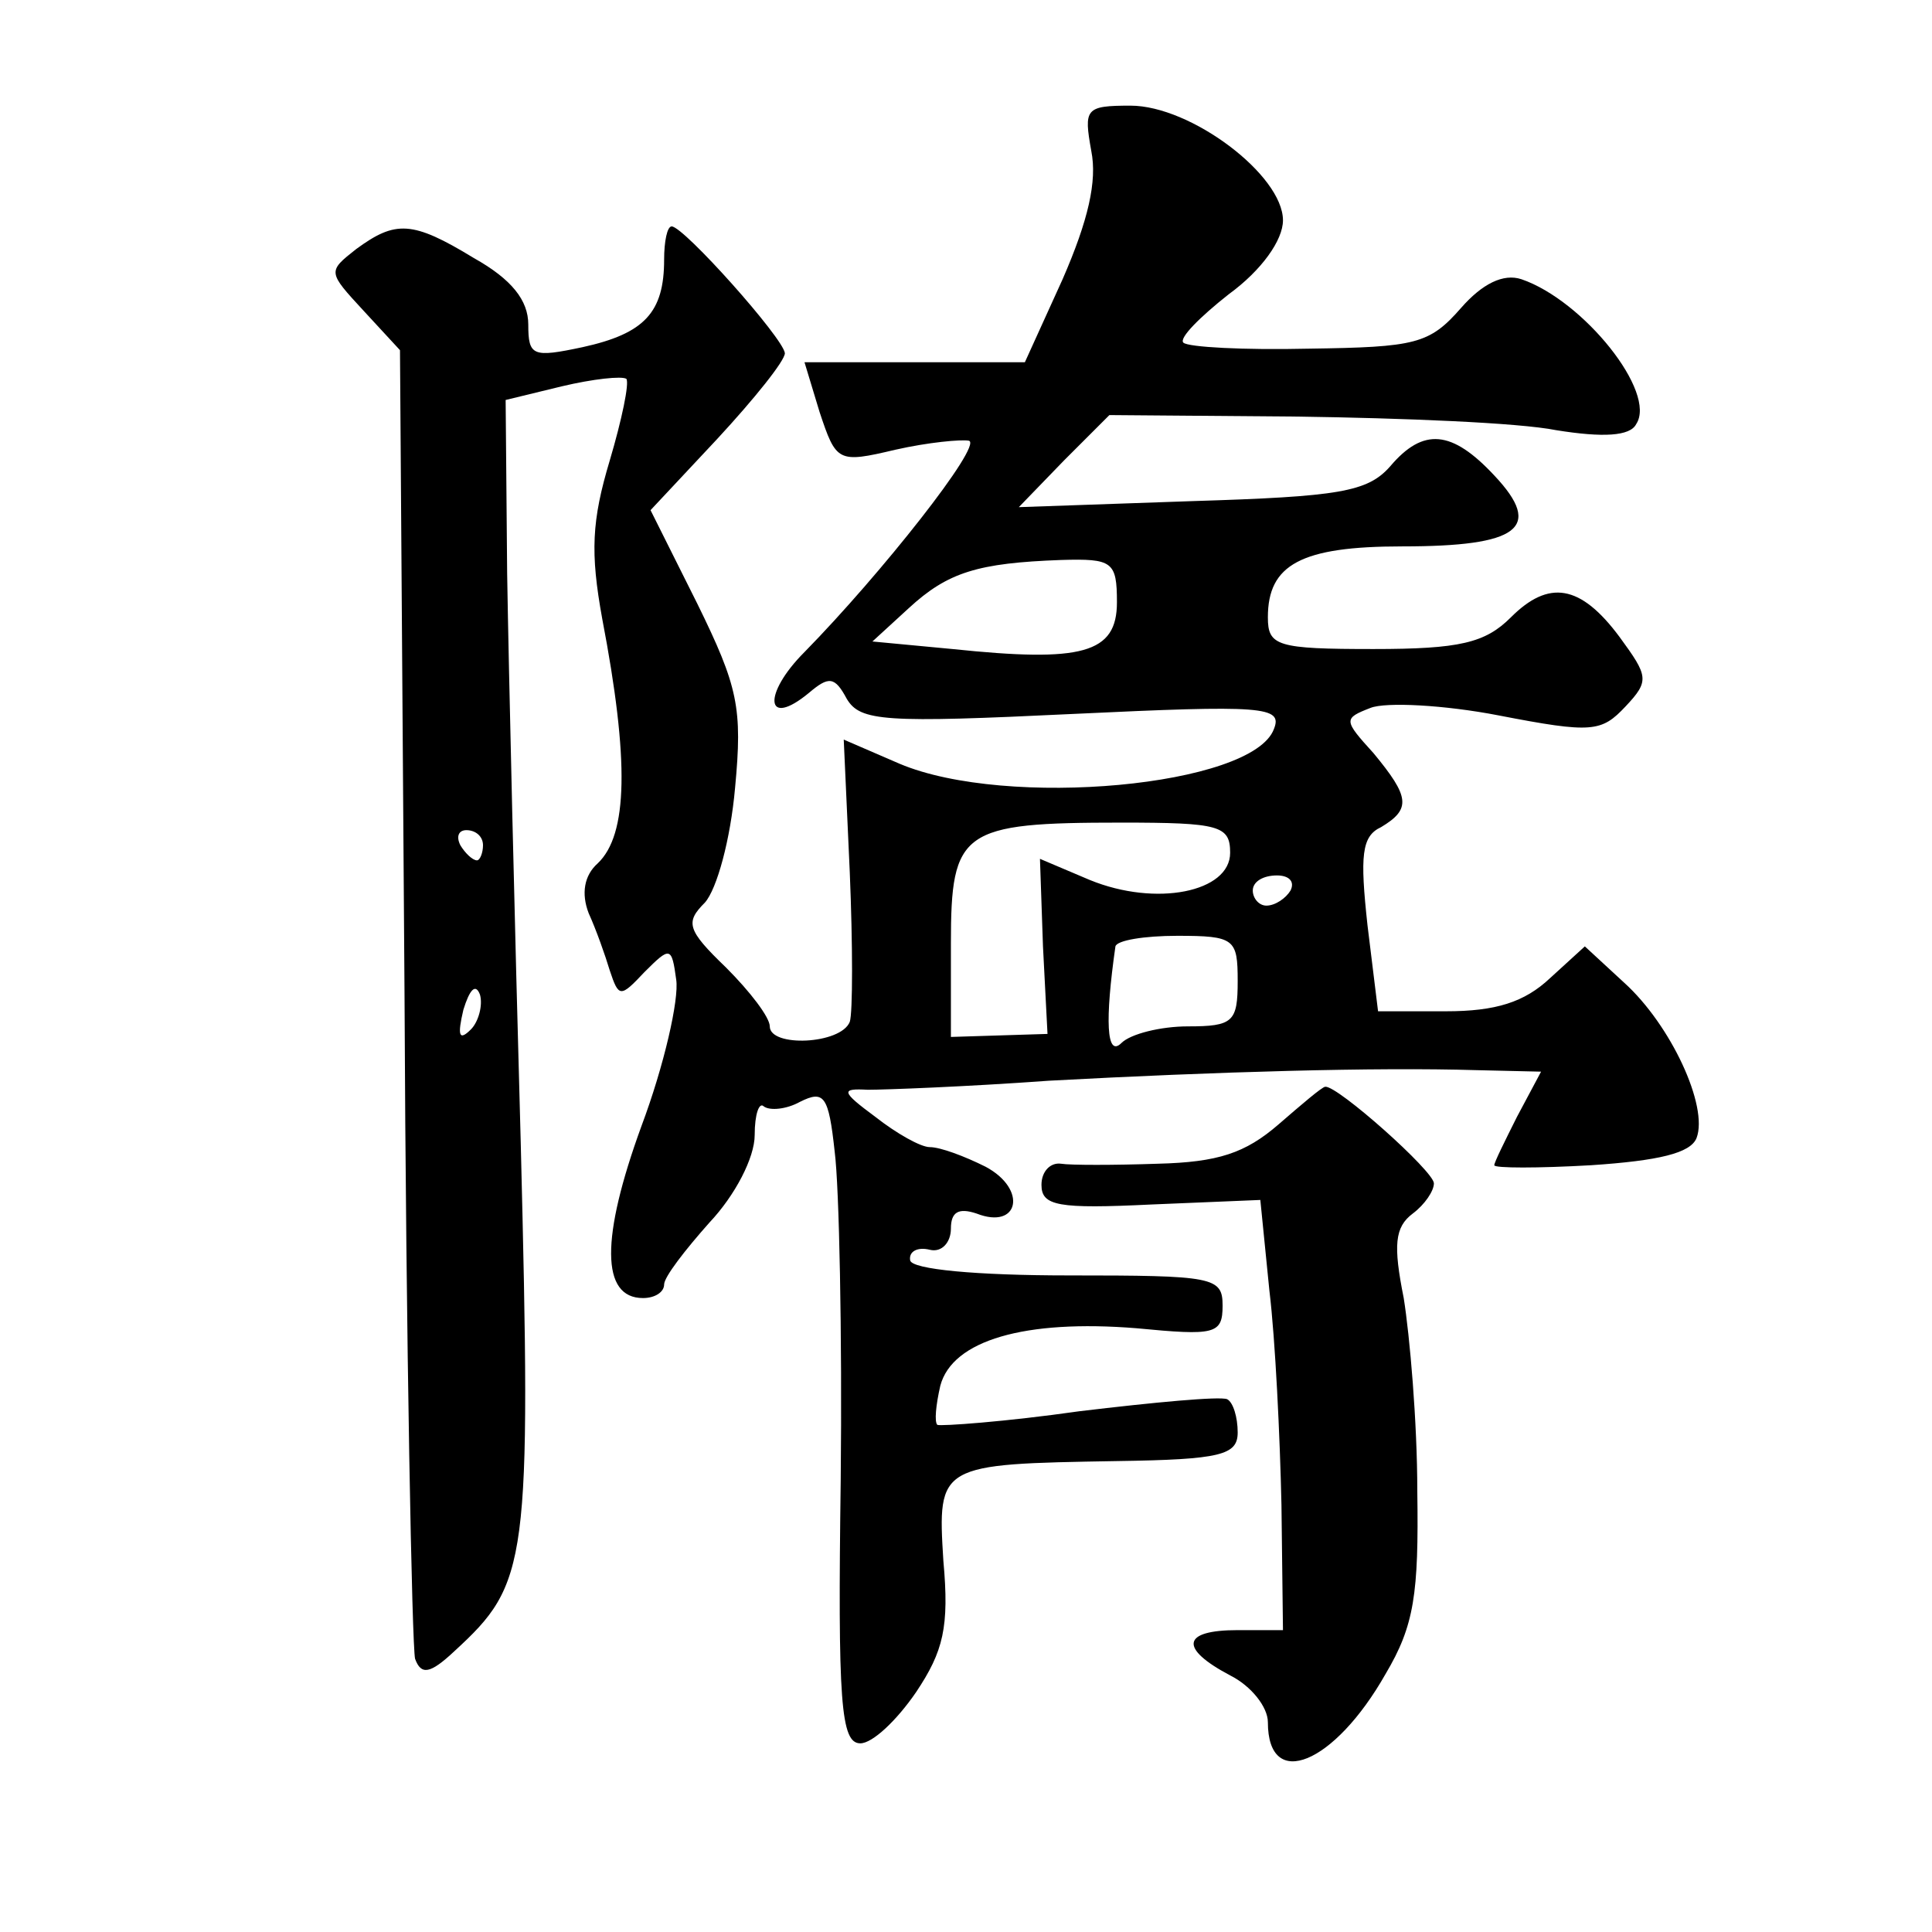 <?xml version="1.0" standalone="no"?>
<!DOCTYPE svg PUBLIC "-//W3C//DTD SVG 20010904//EN"
 "http://www.w3.org/TR/2001/REC-SVG-20010904/DTD/svg10.dtd">
<svg version="1.0" xmlns="http://www.w3.org/2000/svg"
 width="128pt" height="128pt" viewBox="0 0 128 128"
 preserveAspectRatio="xMidYMid meet">
<g transform="translate(0,128) scale(0.1,-0.1)"
fill="#0" stroke="none">
<path d="M723 1180 c4 -20 -2 -46 -19 -85 l-25 -55 -73 0 -73 0 10 -33 c11 -33
12 -34 50 -25 22 5 44 7 49 6 9 -3 -58 -88 -109 -140 -28 -28 -26 -51 3 -27 13
11 17 11 25 -4 9 -15 25 -16 150 -10 126 6 139 5 133 -10 -14 -38 -177 -53 -248
-23 l-37 16 4 -88 c2 -48 2 -93 0 -99 -6 -15 -53 -17 -53 -3 0 6 -13 23 -29 39
-26 25 -27 30 -14 43 8 9 17 42 20 76 5 53 2 67 -25 122 l-31 62 44 47 c25 27 45
52 45 57 -1 10 -67 84 -75 84 -3 0 -5 -10 -5 -22 0 -35 -13 -49 -54 -58 -33 -7
-36 -6 -36 15 0 16 -11 30 -36 44 -41 25 -52 25 -78 6 -19 -15 -19 -15 5 -41 l24
-26 3 -426 c1 -235 5 -433 7 -441 4 -11 10 -10 26 5 49 45 51 57 44 337 -4 144
-8 314 -9 377 l-1 115 37 9 c21 5 40 7 43 5 2 -3 -3 -27 -11 -54 -12 -40 -13 -61
-5 -105 18 -94 17 -143 -3 -162 -9 -8 -11 -20 -6 -33 5 -11 11 -28 14 -38 6 -18
7 -18 23 -1 17 17 18 17 21 -5 2 -13 -8 -57 -23 -97 -27 -74 -27 -114 1 -114 8
0 14 4 14 9 0 5 14 23 30 41 17 18 30 43 30 58 0 14 3 22 6 19 4 -3 15 -2 24 3
16 8 19 4 23 -33 3 -23 5 -121 4 -217 -2 -148 0 -175 13 -175 8 0 24 15 37 34 18
27 22 43 18 87 -4 64 -3 64 115 66 69 1 80 4 80 19 0 10 -3 20 -7 22 -5 2 -48 -2
-98 -8 -49 -7 -92 -10 -94 -9 -2 2 -1 13 2 26 8 30 56 44 130 38 52 -5 57 -4 57
15 0 19 -6 20 -102 20 -61 0 -104 4 -105 10 -1 6 5 9 13 7 8 -2 14 5 14 14 0 11
5 14 17 10 28 -11 34 16 6 31 -14 7 -30 13 -37 13 -6 0 -22 9 -36 20 -23 17 -23
19 -5 18 11 0 65 2 120 6 111 6 217 9 283 7 l43 -1 -16 -30 c-8 -16 -15 -30 -15
-32 0 -2 29 -2 64 0 45 3 66 8 70 18 8 21 -17 75 -48 103 l-26 24 -23 -21 c-17
-16 -36 -22 -69 -22 l-45 0 -7 57 c-5 46 -4 59 9 65 20 12 19 20 -5 49 -20 22 -20
23 -2 30 10 4 49 2 85 -5 62 -12 68 -11 84 6 16 17 15 20 -4 46 -26 35 -47 38 -72
13 -17 -17 -34 -21 -91 -21 -64 0 -70 2 -70 21 0 35 22 47 89 47 77 0 94 12 61
47 -28 30 -47 32 -69 6 -15 -17 -34 -20 -131 -23 l-115 -4 30 31 30 30 125 -1 c69
-1 146 -4 171 -9 31 -5 49 -4 53 4 14 21 -35 82 -76 96 -12 4 -26 -3 -40 -19 -21
-24 -30 -26 -101 -27 -43 -1 -80 1 -83 4 -3 3 11 17 30 32 22 16 36 36 36 49 0
30 -61 76 -101 76 -30 0 -31 -2 -26 -30z m17 -299 c0 -34 -23 -40 -109 -31 l-53
5 24 22 c26 24 46 30 101 32 34 1 37 -1 37 -28z m75 -166 c0 -26 -49 -36 -93 -18
l-33 14 2 -58 3 -58 -32 -1 -32 -1 0 62 c0 75 7 80 113 80 65 0 72 -2 72 -20z m-495
5 c0 -5 -2 -10 -4 -10 -3 0 -8 5 -11 10 -3 6 -1 10 4 10 6 0 11 -4 11 -10z m535
-30 c-3 -5 -10 -10 -16 -10 -5 0 -9 5 -9 10 0 6 7 10 16 10 8 0 12 -4 9 -10z m-35
-60 c0 -27 -3 -30 -33 -30 -18 0 -38 -5 -44 -11 -10 -10 -11 15 -4 64 1 4 19 7
41 7 38 0 40 -2 40 -30z m-508 -32 c-8 -8 -9 -4 -5 13 4 13 8 18 11 10 2 -7 -1
-18 -6 -23z M847 535 c-22 -19 -40 -25 -80 -26 -29 -1 -58 -1 -64 0 -7 1 -13 -5
-13 -14 0 -14 11 -16 73 -13 l72 3 6 -60 c4 -33 7 -97 8 -142 l1 -83 -30 0 c-37
0 -39 -12 -5 -30 14 -7 25 -21 25 -31 0 -46 44 -28 78 32 19 32 22 53 21 121 0
46 -5 103 -9 128 -7 35 -6 47 6 56 8 6 14 15 14 20 0 8 -64 65 -72 64 -2 0 -16
-12 -31 -25z"/>
</g>
</svg>
